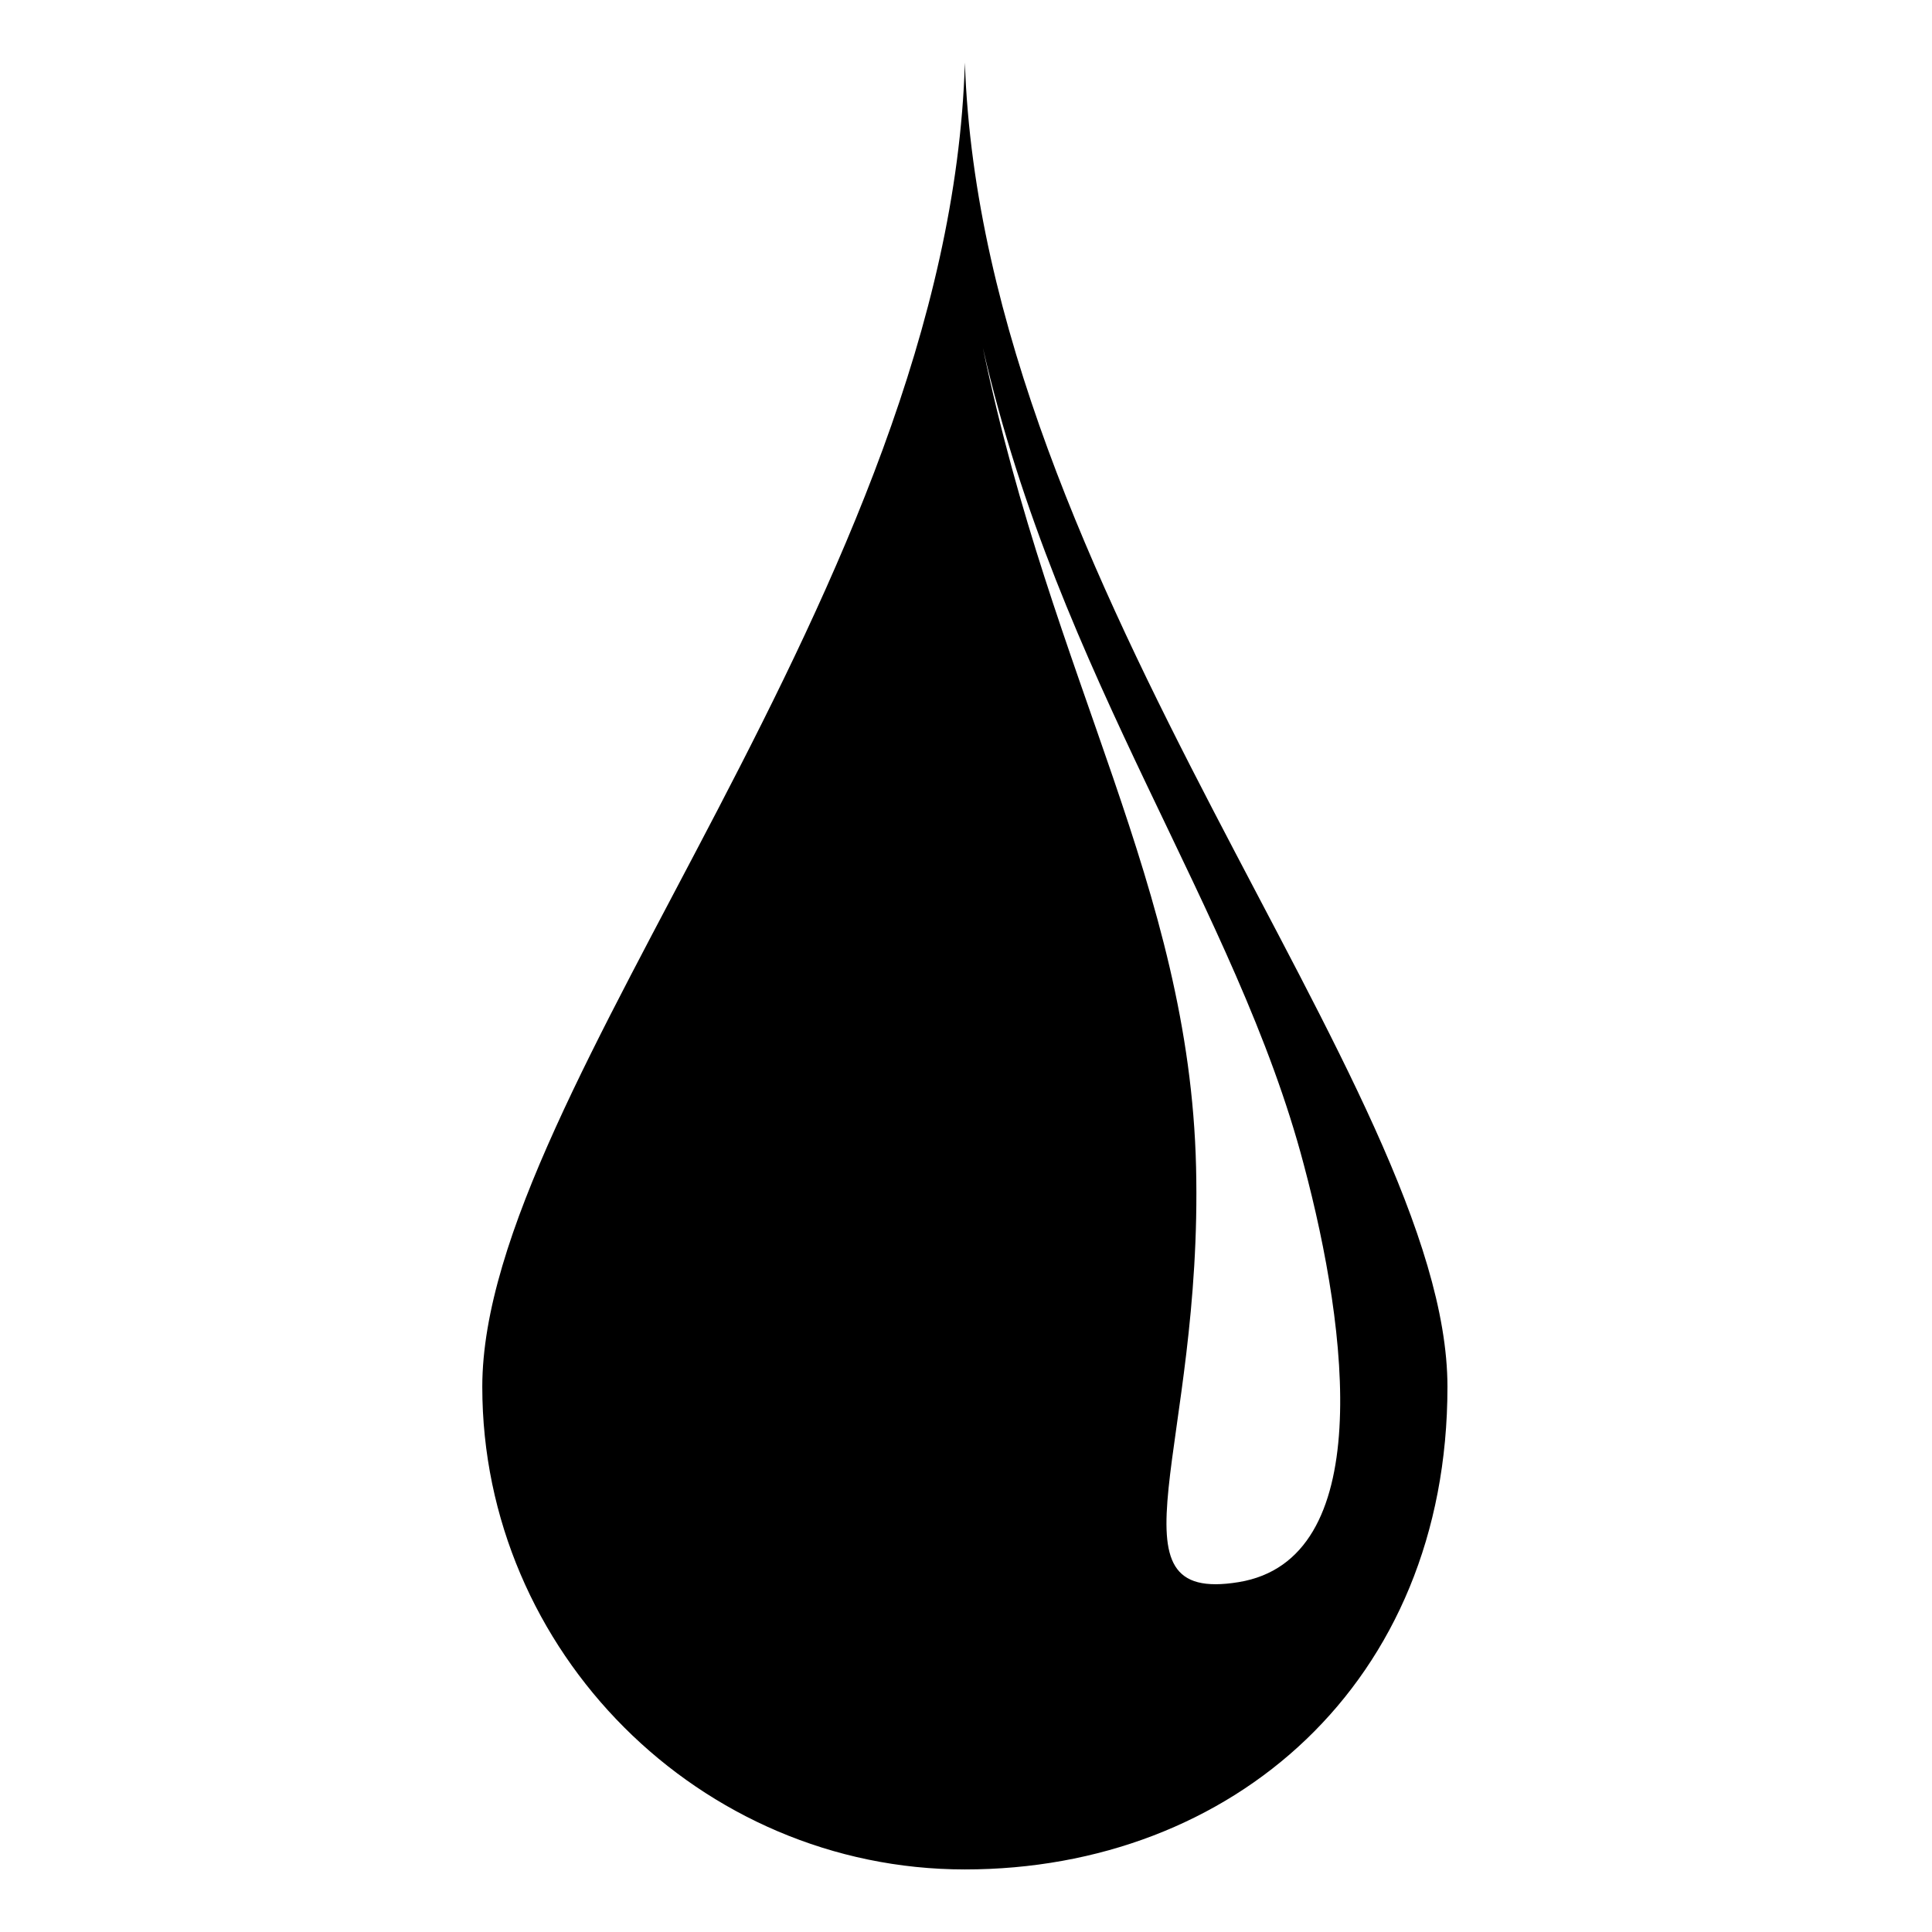<?xml version="1.0" encoding="UTF-8"?>
<!-- Uploaded to: ICON Repo, www.svgrepo.com, Generator: ICON Repo Mixer Tools -->
<svg fill="#000000" width="800px" height="800px" version="1.1" viewBox="144 144 512 512" xmlns="http://www.w3.org/2000/svg">
 <path d="m527.59 511.53c0 78.516-57.102 127.89-127.89 127.89-70.188 0-127.89-57.695-127.89-127.89 0-79.109 123.72-211.75 127.89-350.94 4.758 139.19 127.89 271.83 127.89 350.94zm-66.621-58.293c1.785 74.352-24.98 115.99 11.301 110.04 36.285-5.949 29.145-66.023 17.25-110.64-17.844-67.809-64.836-128.48-85.059-216.51 18.438 88.629 54.723 142.76 56.508 217.11z" fill-rule="evenodd"/>
</svg>